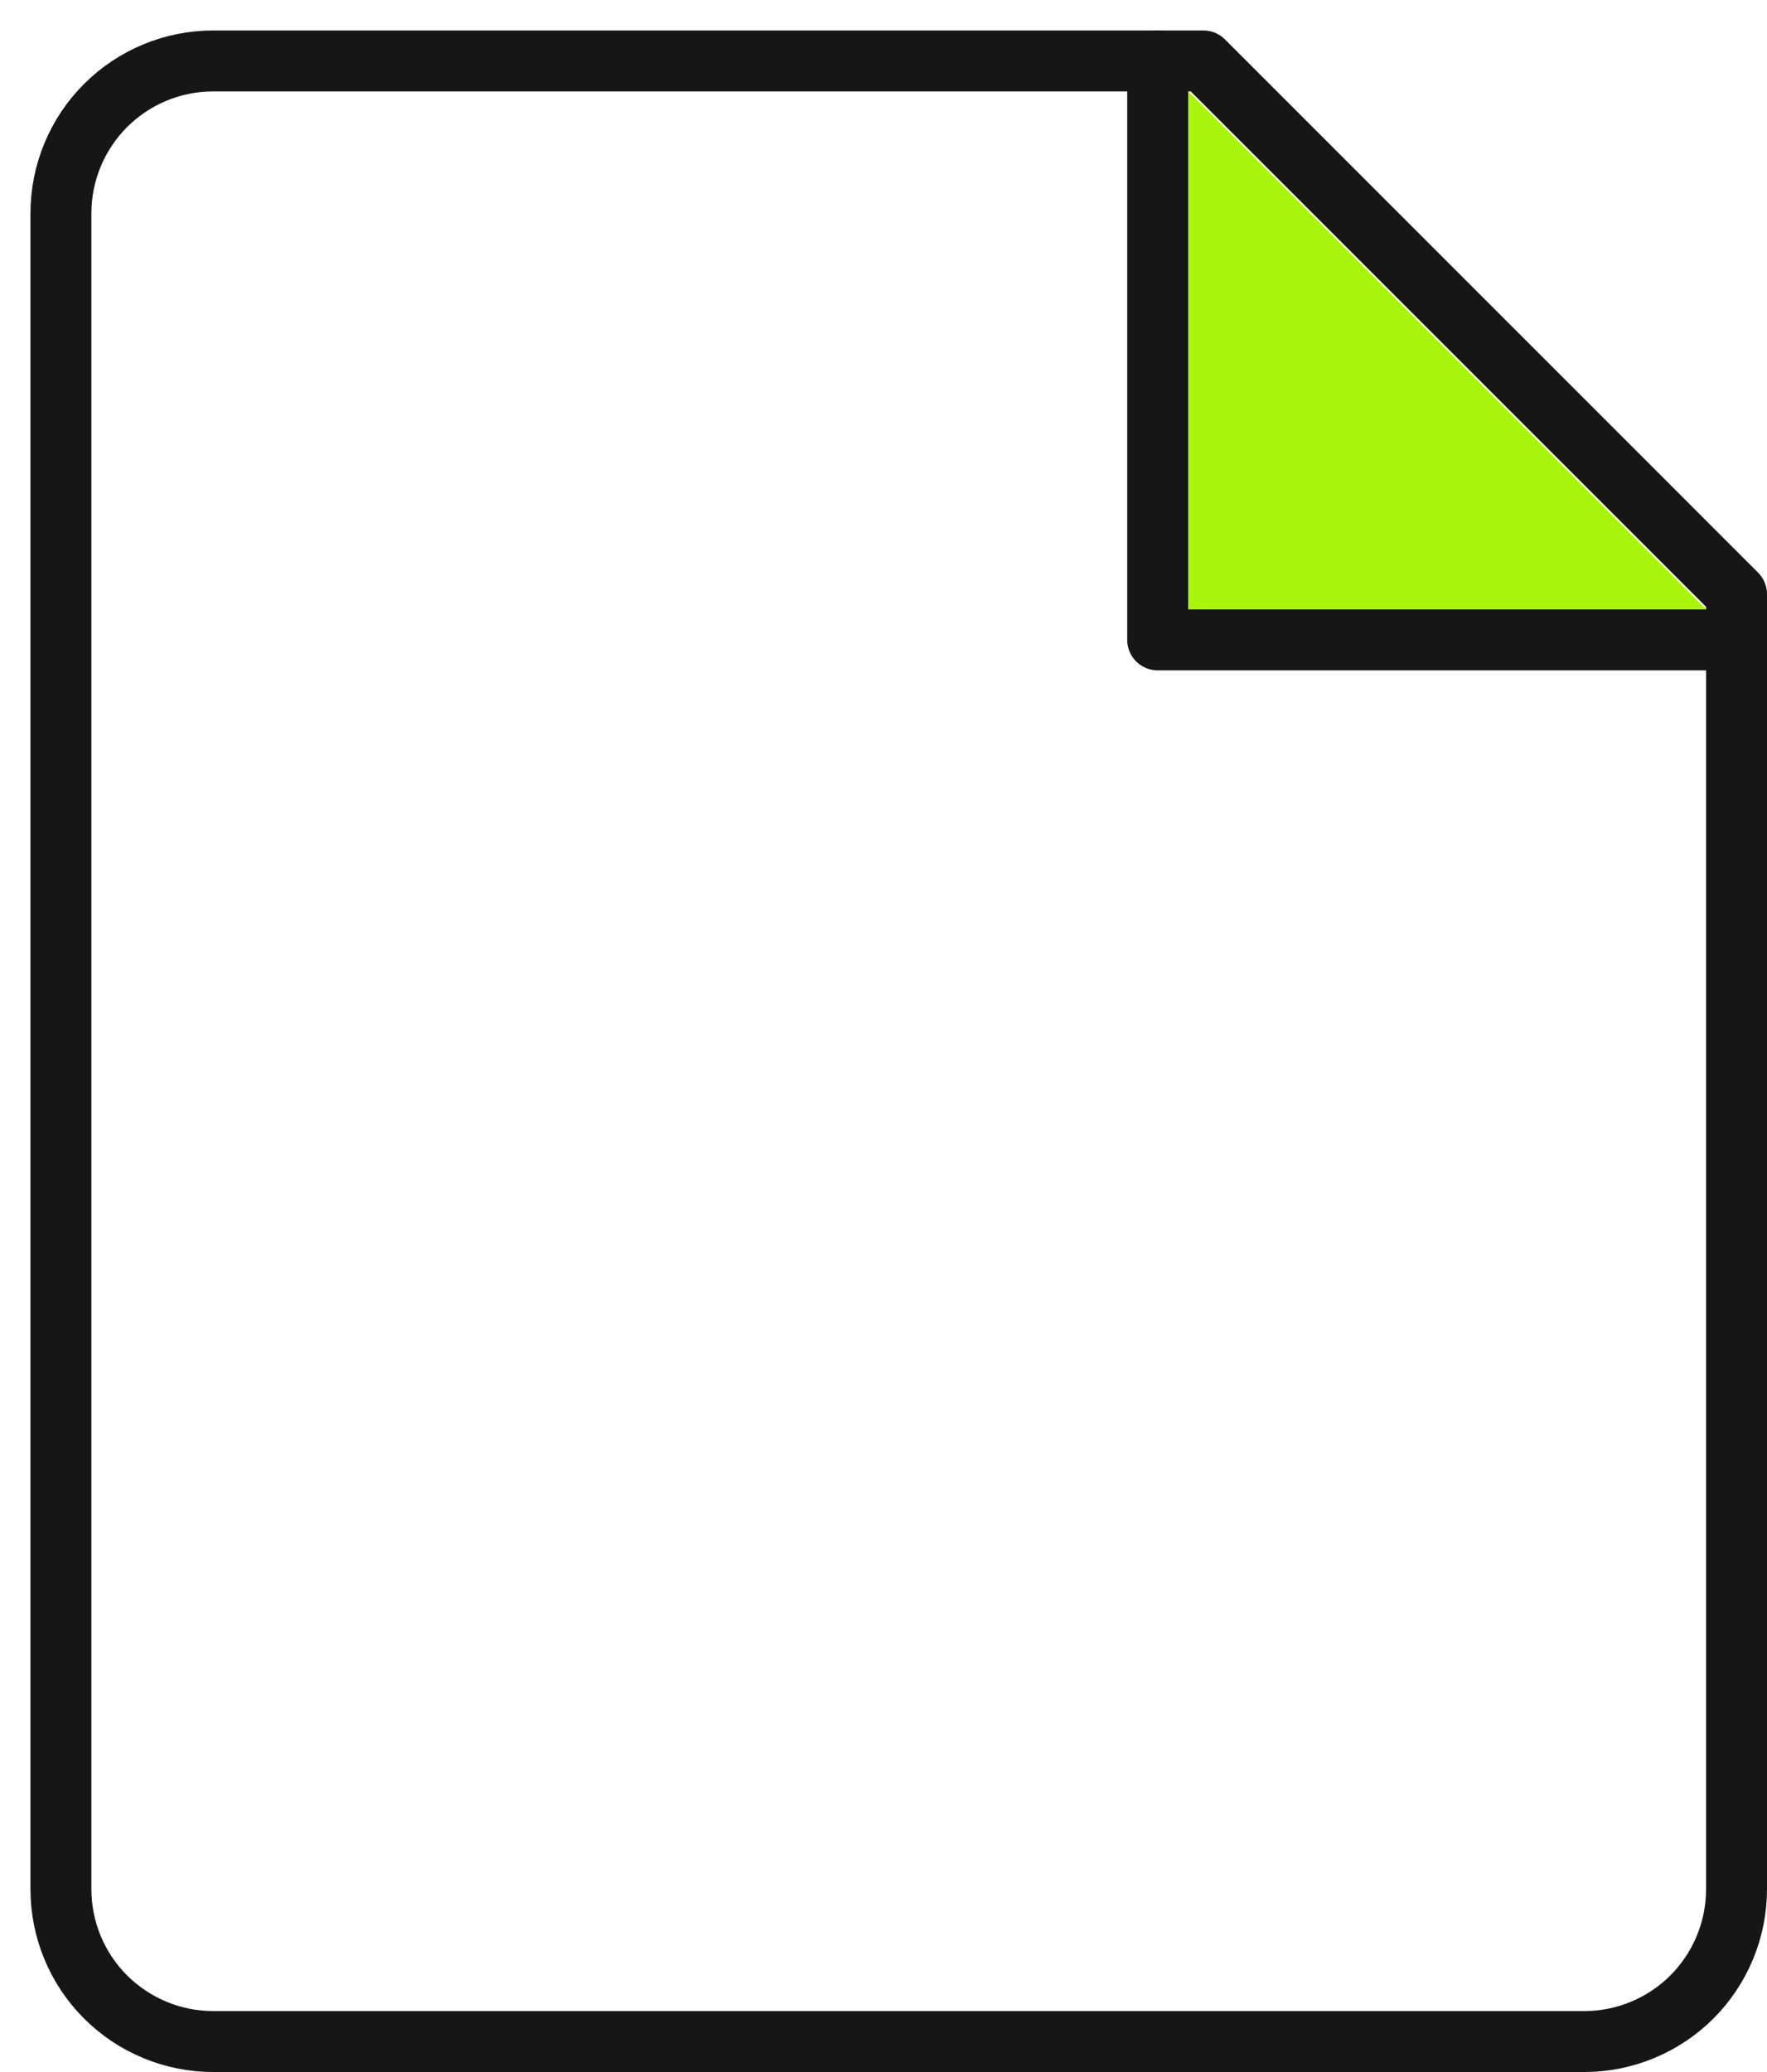 <svg width="29" height="34" viewBox="0 0 29 34" fill="none" xmlns="http://www.w3.org/2000/svg">
<path d="M28.5 31C28.5 31.663 28.236 32.299 27.768 32.768C27.299 33.236 26.663 33.5 26 33.5H3.5C2.837 33.5 2.201 33.236 1.732 32.768C1.263 32.299 1 31.663 1 31V3.5C1 2.837 1.263 2.201 1.732 1.732C2.201 1.263 2.837 1 3.5 1H19.75L28.5 9.75V31Z" stroke="#161616" stroke-linecap="round" stroke-linejoin="round"/>
<path d="M19 1V10.5H28.5" fill="#A9F40C"/>
<path d="M19 1V10.5H28.5" stroke="#161616" stroke-linecap="round" stroke-linejoin="round"/>
</svg>
